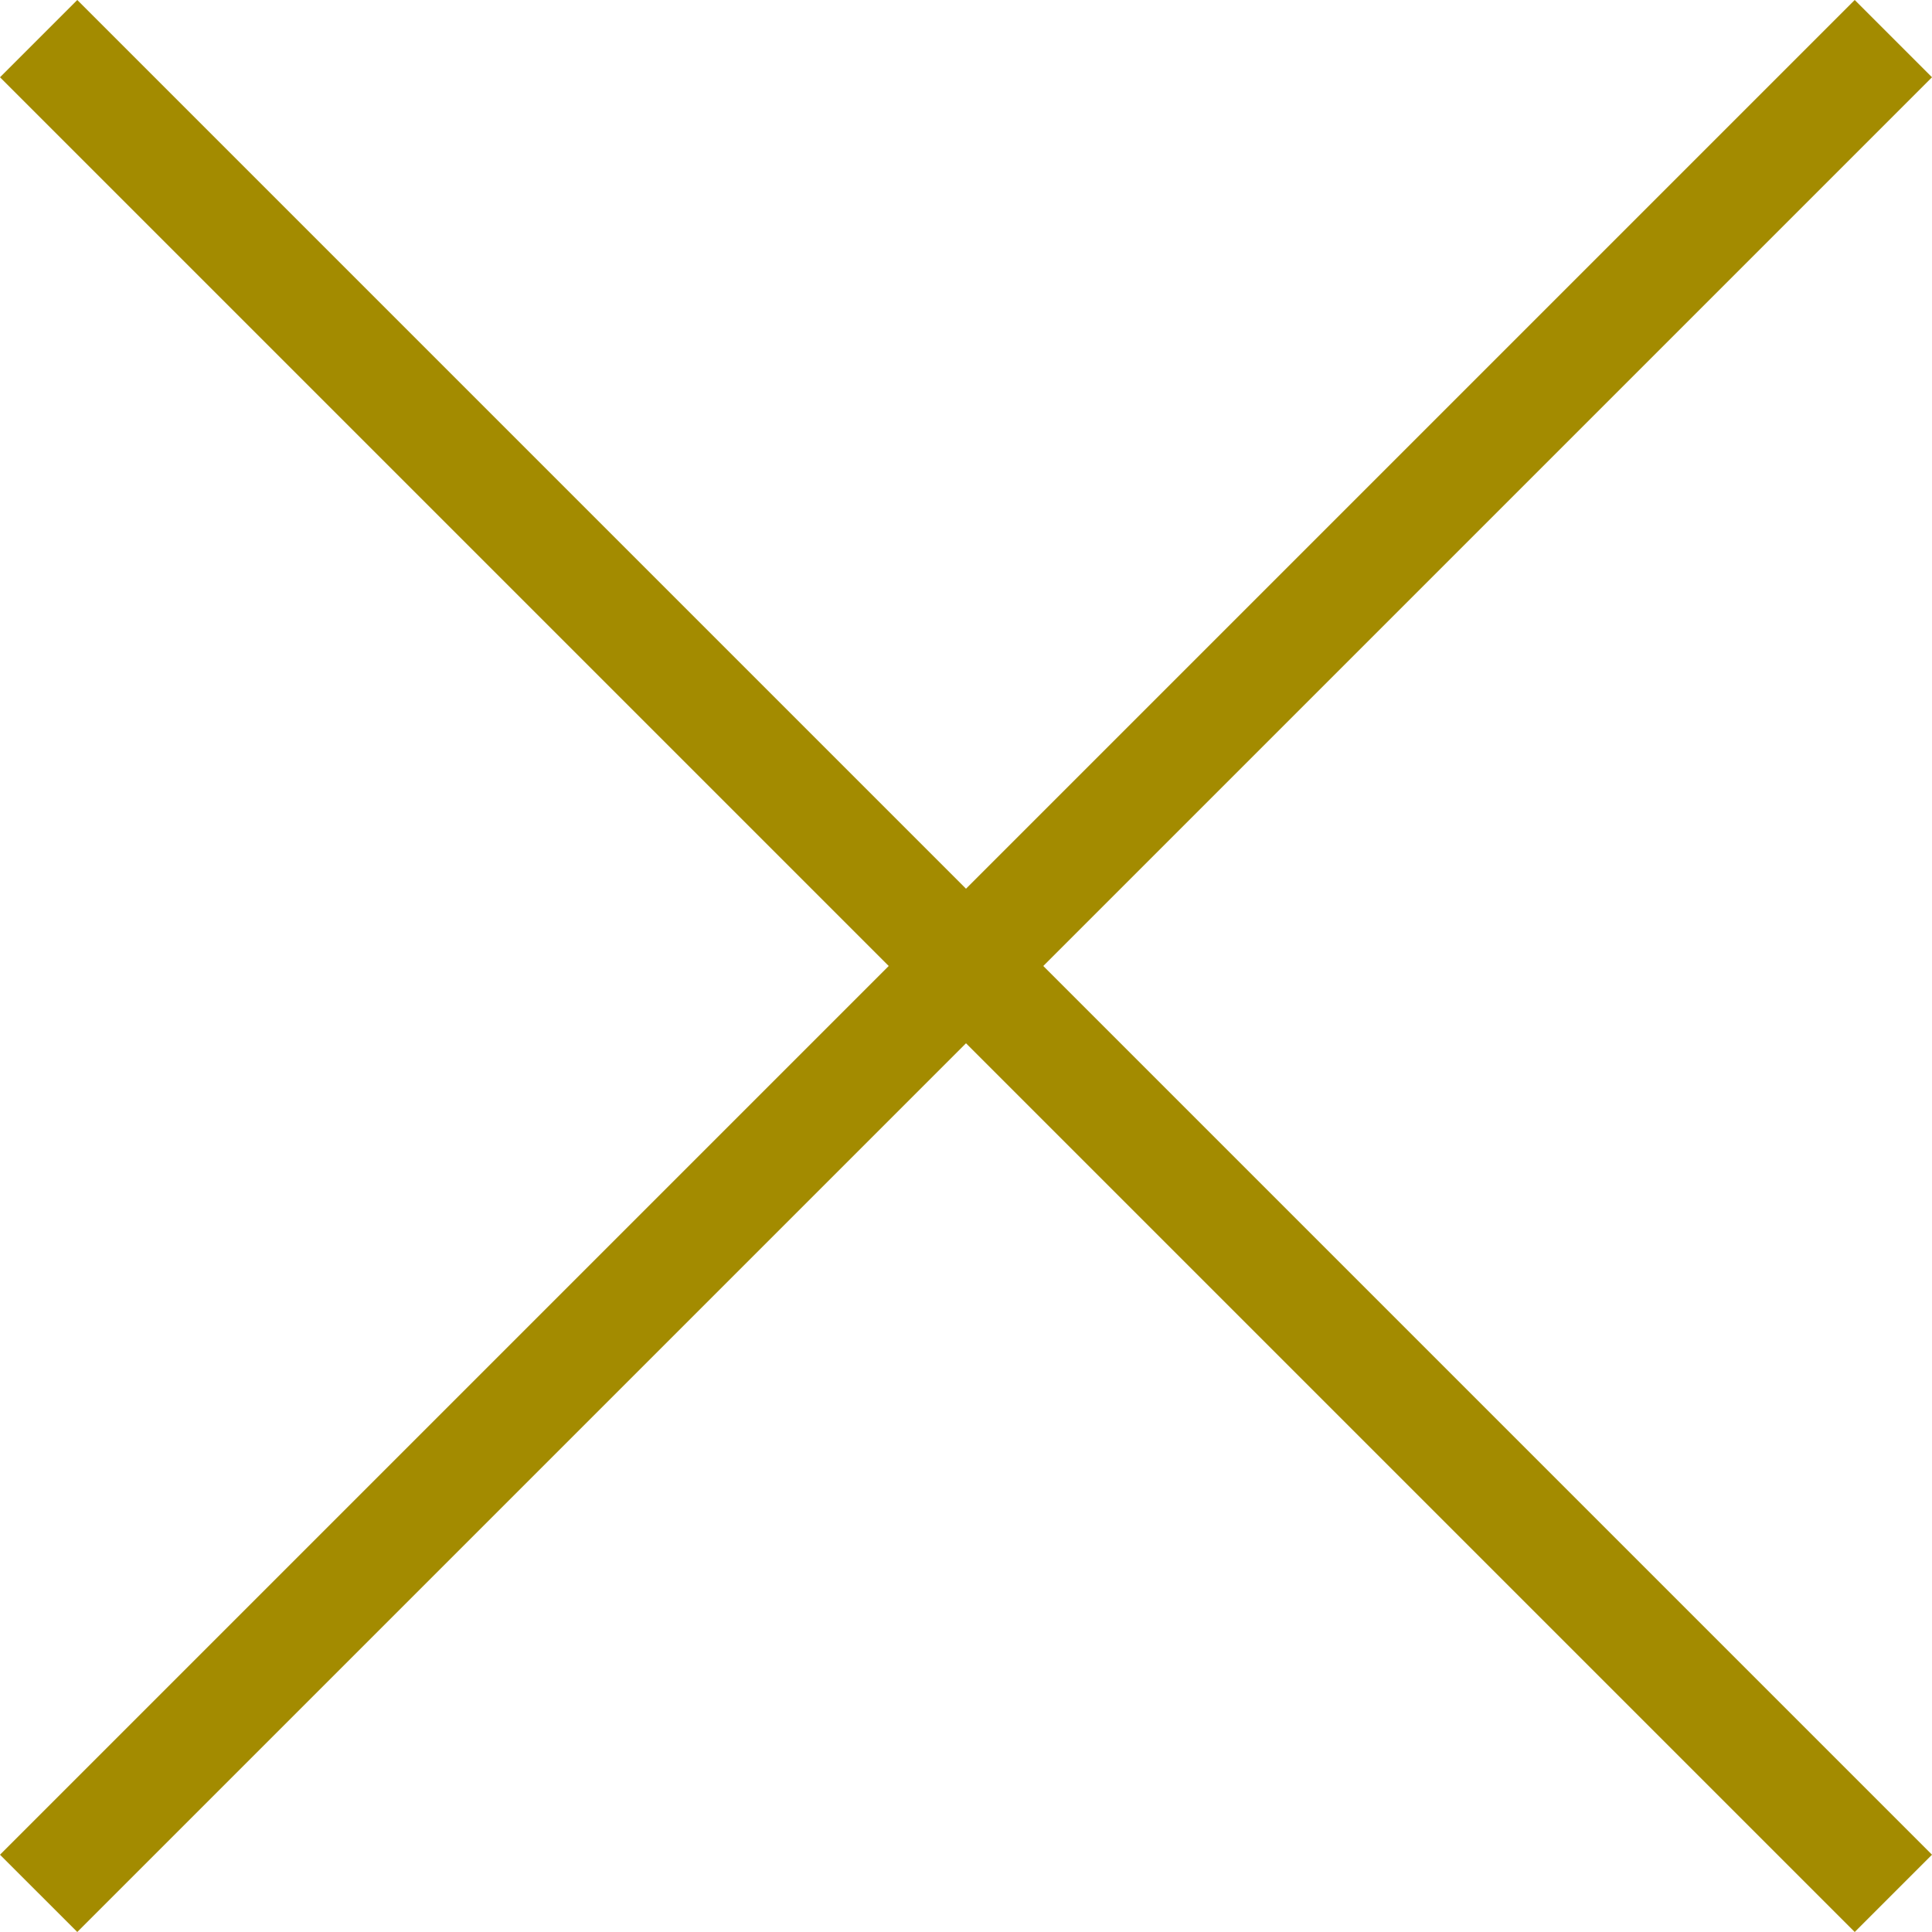 <svg width="24" height="24" viewBox="0 0 24 24" fill="none" xmlns="http://www.w3.org/2000/svg">
<path fill-rule="evenodd" clip-rule="evenodd" d="M-3.84666e-05 23.04L0.96 24L12 12.96L23.04 24L24 23.04L12.96 12L24 0.96L23.04 -1.3596e-05L12 11.04L0.96 7.30981e-06L0 0.96L11.04 12L-3.84666e-05 23.04Z" fill="#A38B00"/>
</svg>
